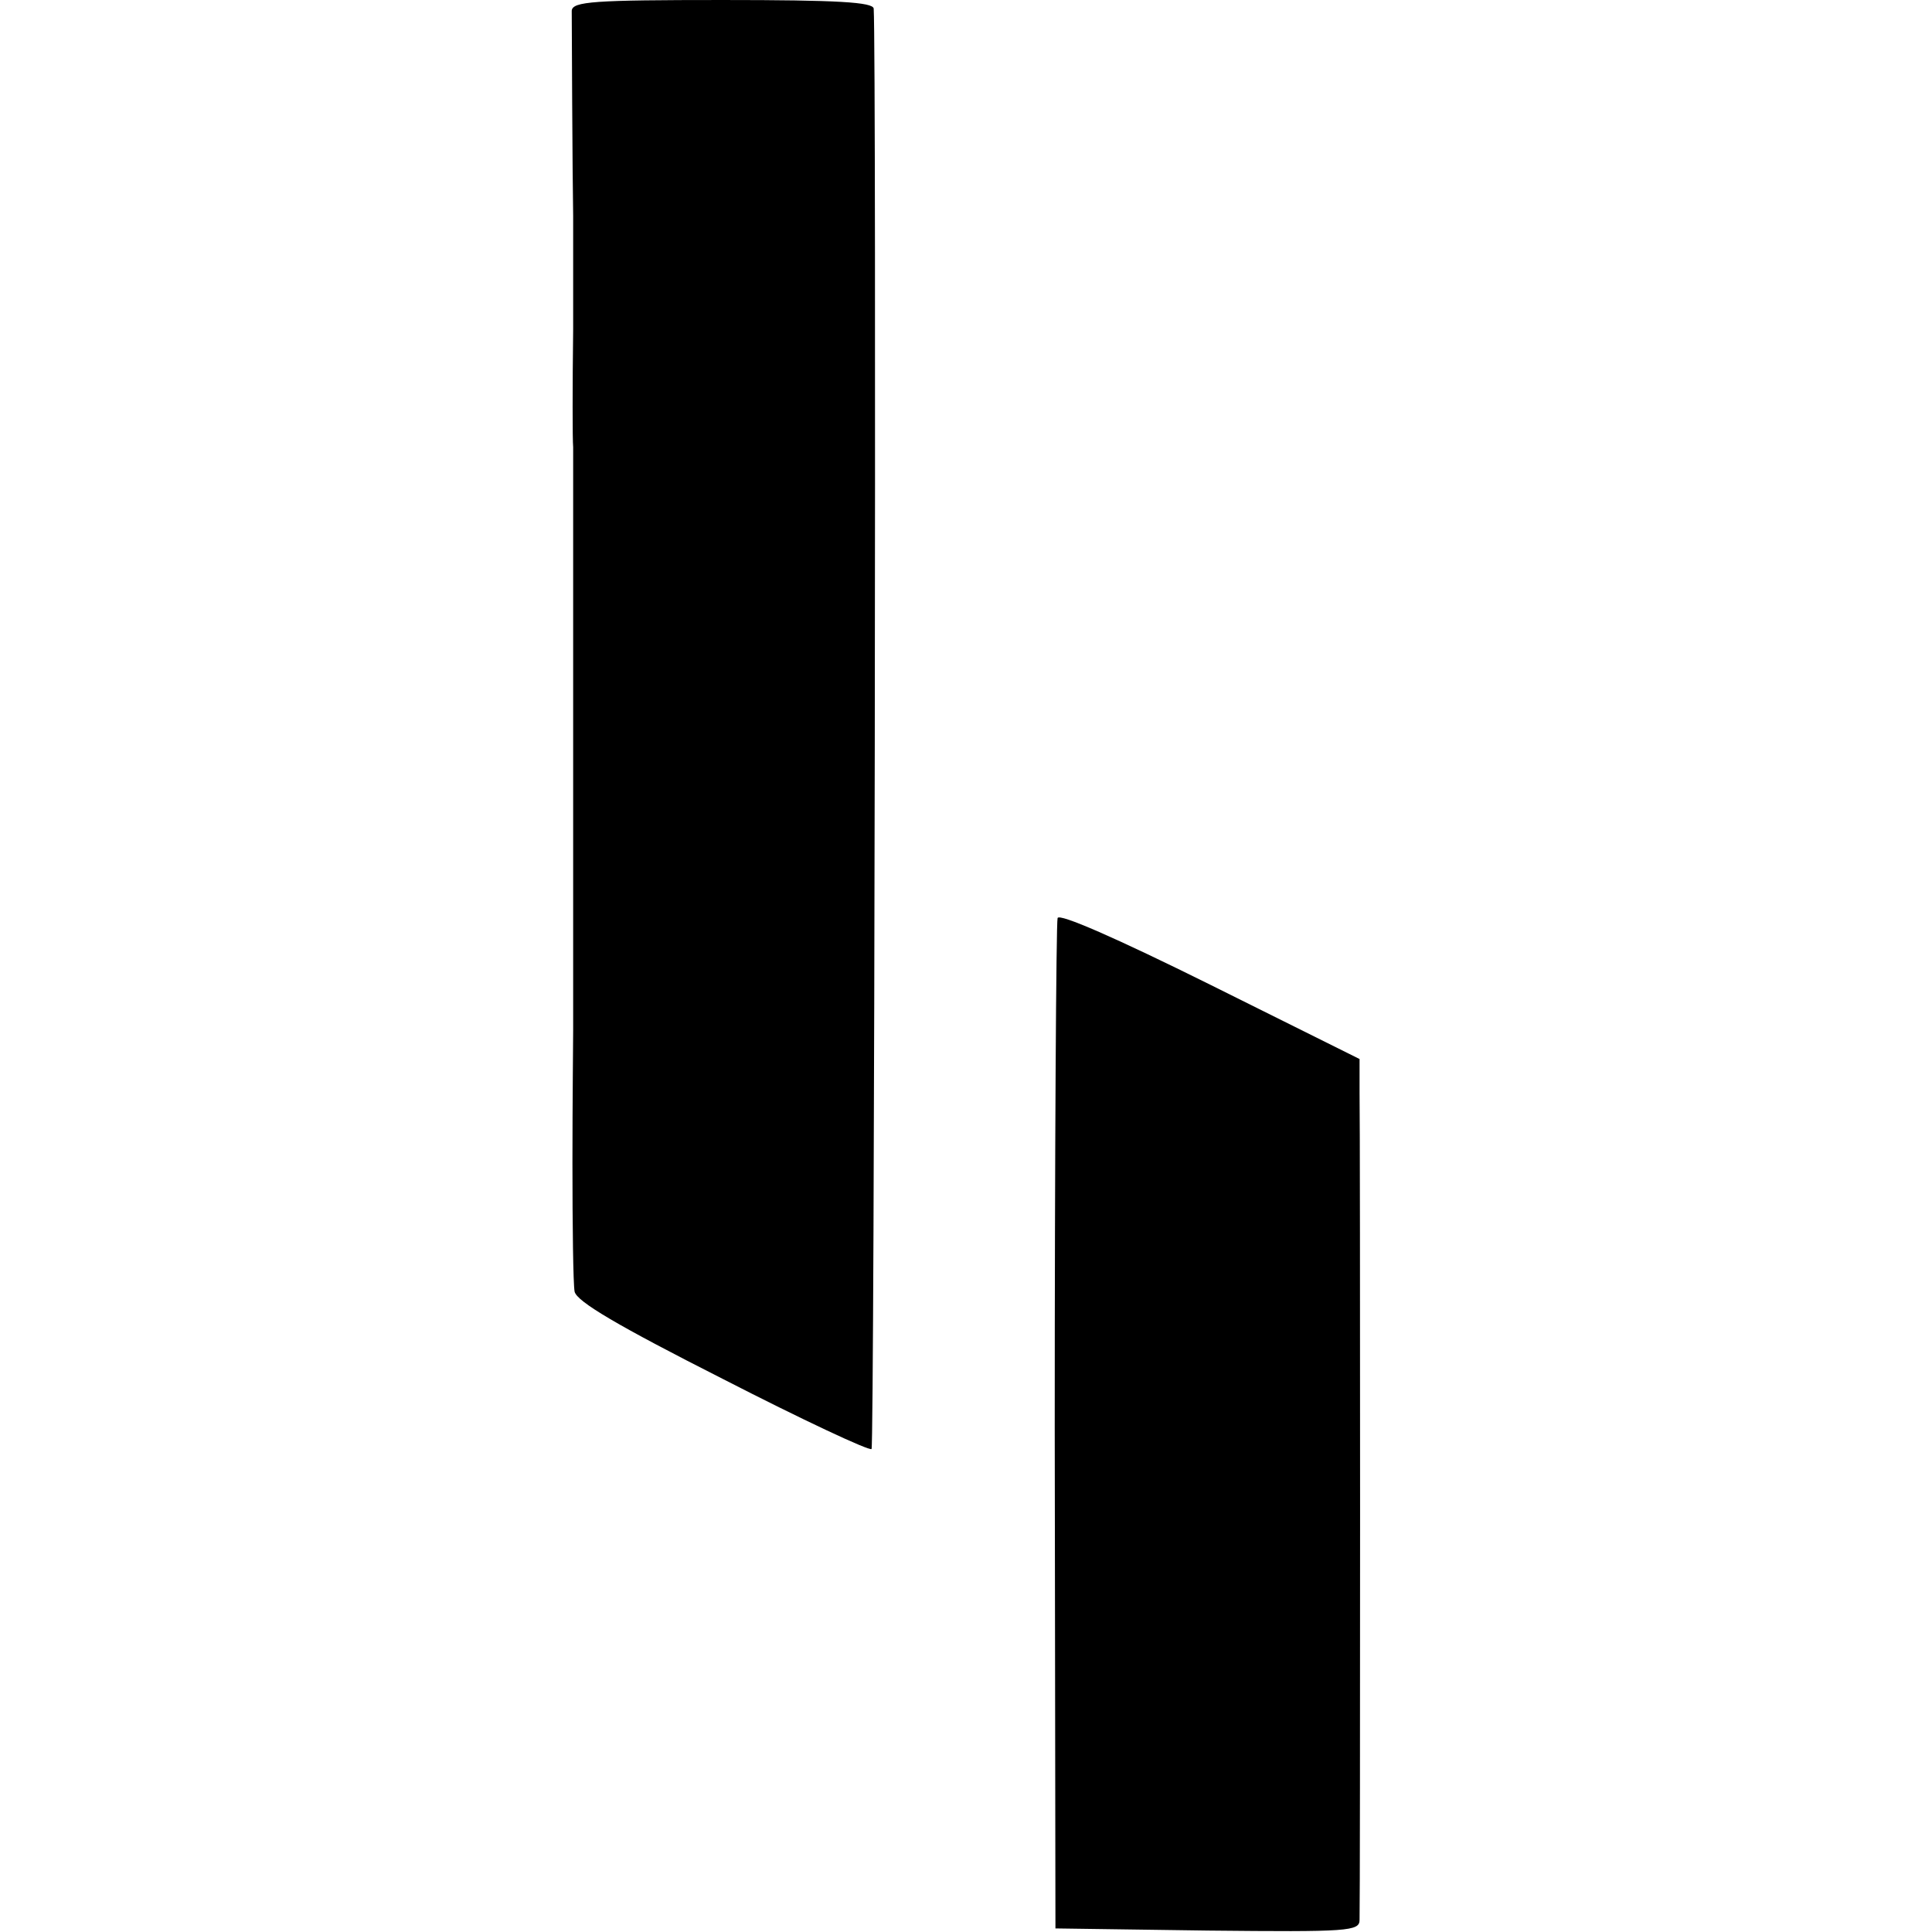 <?xml version="1.0" standalone="no"?>
<!DOCTYPE svg PUBLIC "-//W3C//DTD SVG 20010904//EN"
 "http://www.w3.org/TR/2001/REC-SVG-20010904/DTD/svg10.dtd">
<svg version="1.0" xmlns="http://www.w3.org/2000/svg"
 width="270pt" height="270pt" viewBox="0 0 270 270"
 preserveAspectRatio="xMidYMid meet">
<g transform="translate(0,270) scale(0.1,-0.1)"
fill="#000000" stroke="none">
<path d="M799 2685 c0 -12 1 -233 2 -287 0 -7 0 -78 0 -158 -1 -80 -1 -154 0
-165 0 -22 0 -332 0 -355 0 -8 0 -109 0 -225 0 -115 0 -221 0 -235 0 -14 -1
-97 -1 -185 0 -88 1 -169 3 -180 3 -14 61 -48 207 -122 111 -57 205 -101 208
-98 4 3 7 1950 3 2013 -1 9 -50 12 -211 12 -180 0 -210 -2 -211 -15z"/>
<path d="M1478 1417 c-2 -7 -4 -327 -4 -712 l1 -700 213 -3 c197 -2 212 -1
212 15 1 30 1 1105 0 1156 l0 47 -209 104 c-131 65 -211 100 -213 93z"/>
</g>
</svg>

